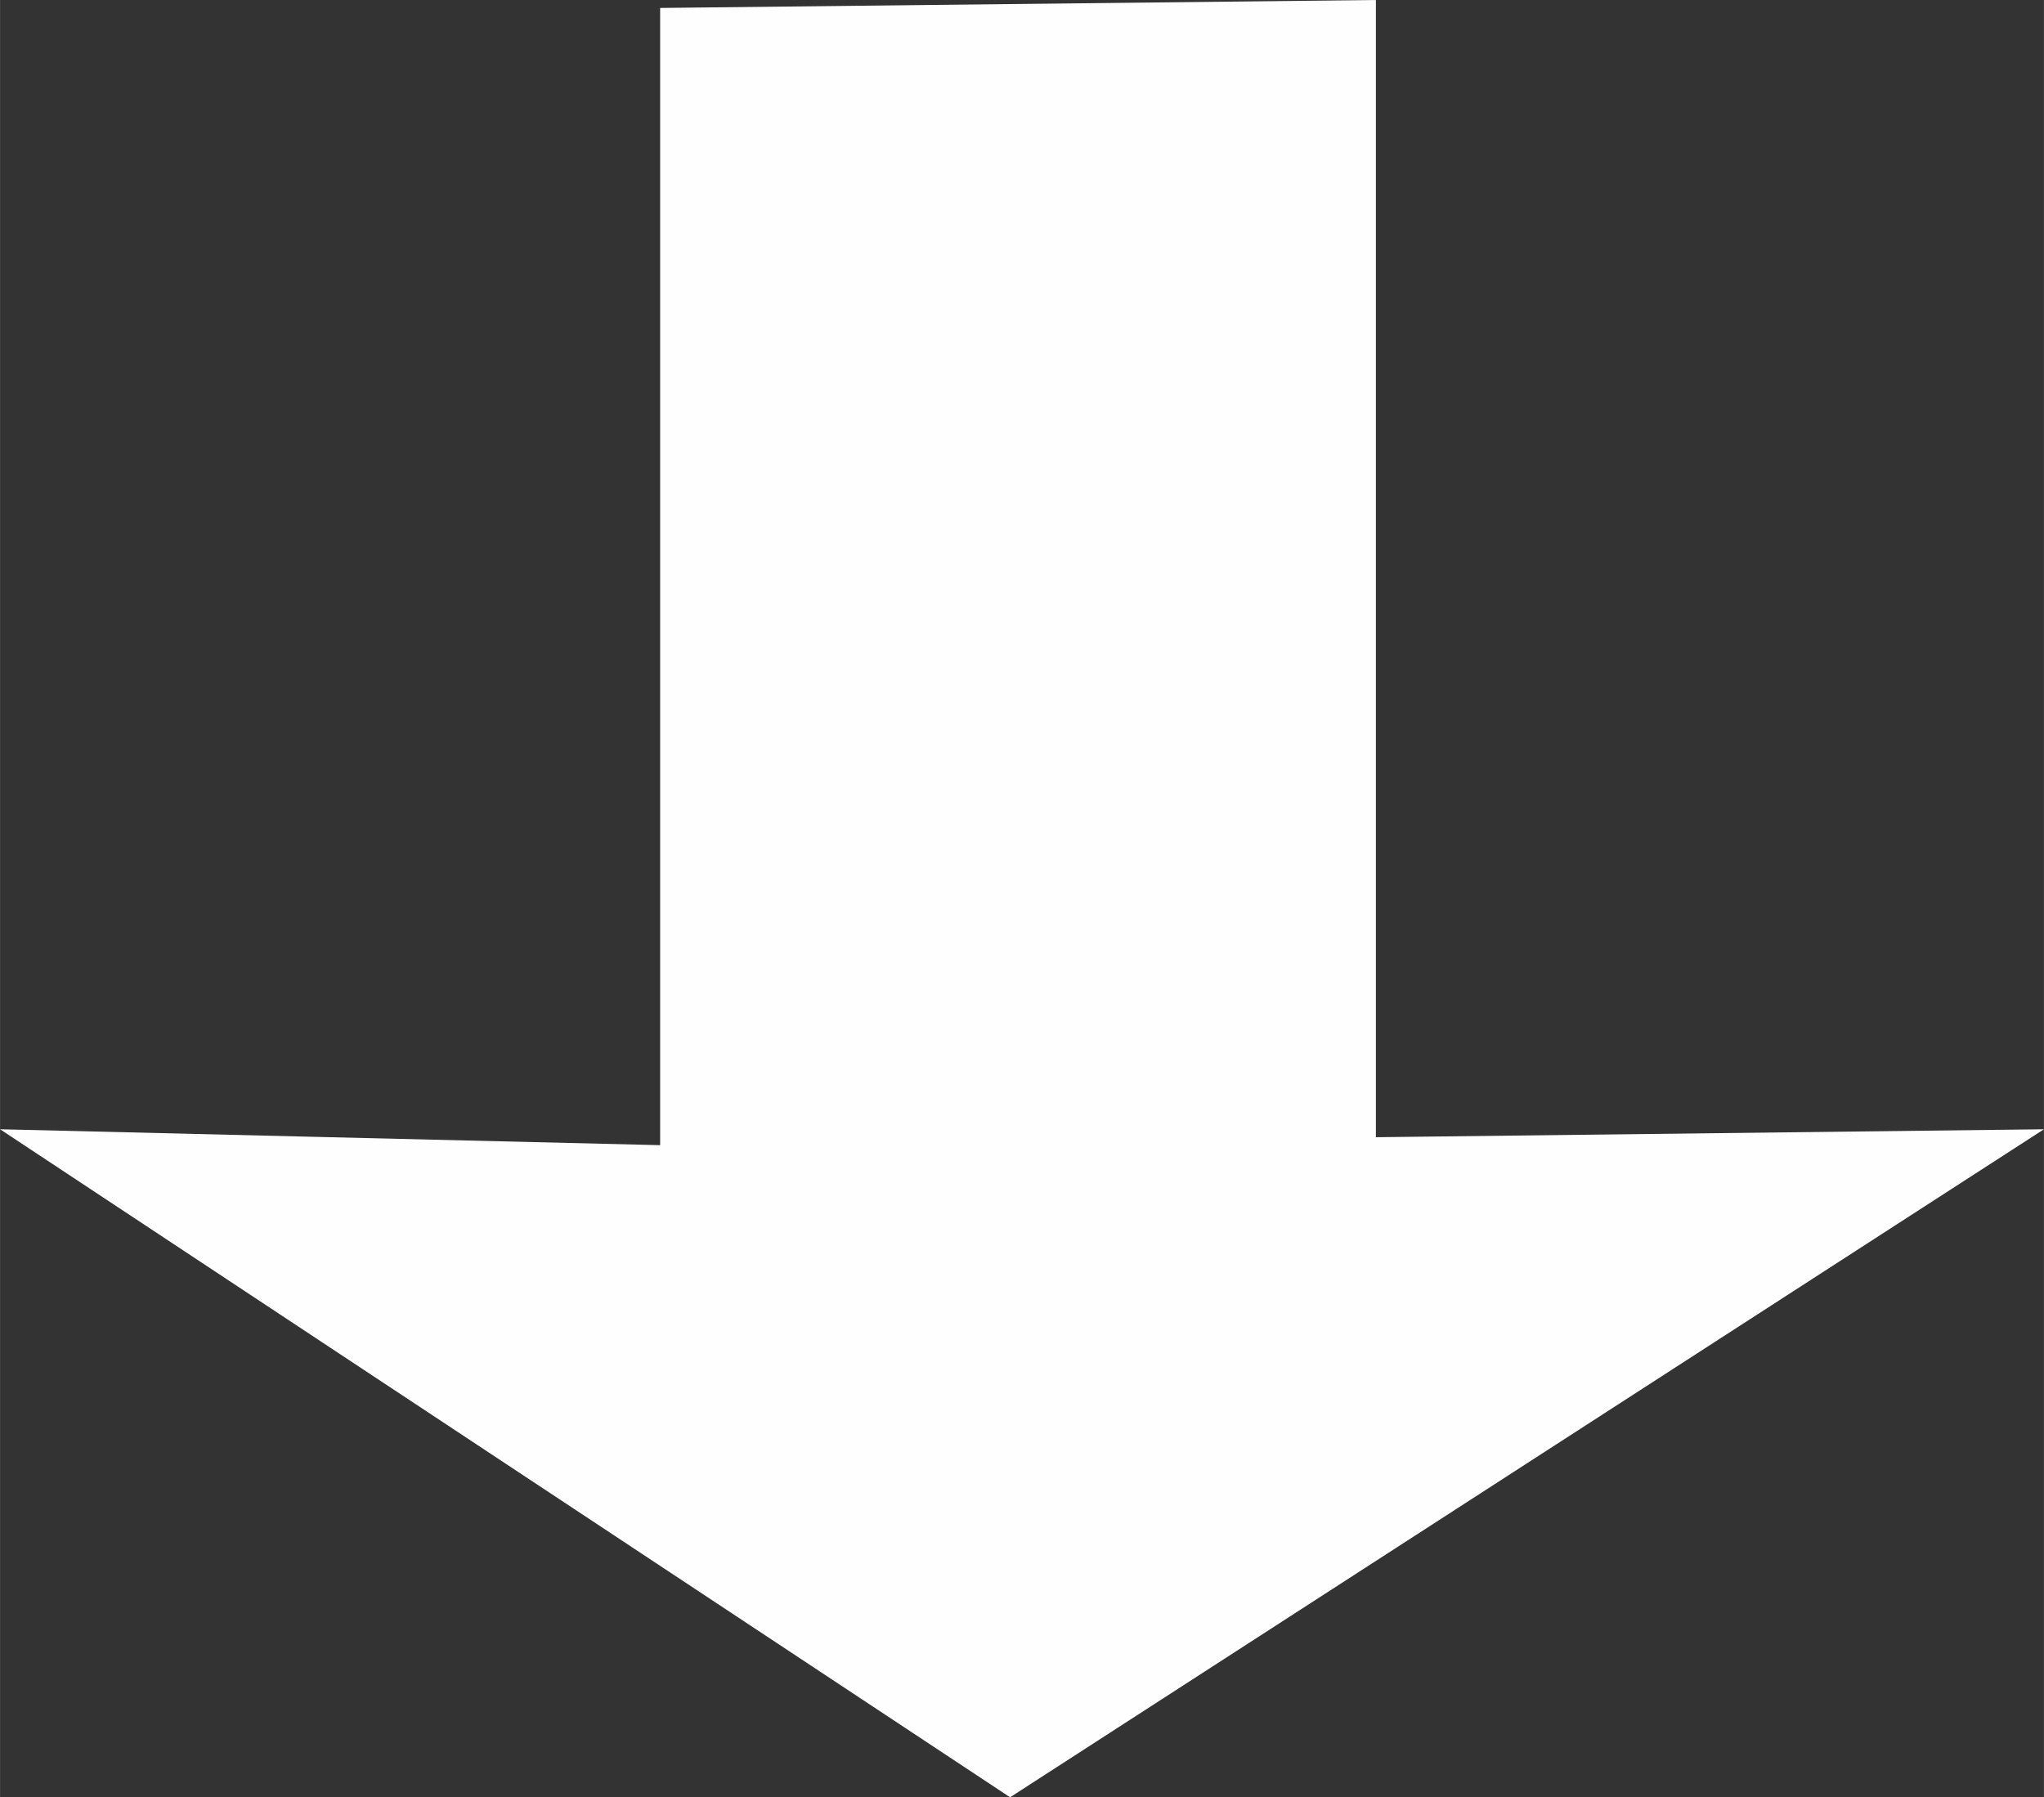 <?xml version="1.0" encoding="UTF-8"?> <!-- Creator: CorelDRAW 2019 (64-Bit) --> <svg xmlns="http://www.w3.org/2000/svg" xmlns:xlink="http://www.w3.org/1999/xlink" xmlns:xodm="http://www.corel.com/coreldraw/odm/2003" xml:space="preserve" width="13.6mm" height="11.959mm" style="shape-rendering:geometricPrecision; text-rendering:geometricPrecision; image-rendering:optimizeQuality; fill-rule:evenodd; clip-rule:evenodd" viewBox="0 0 3979.97 3499.9"><rect x="0" y="0" width="3979.97" height="3499.9" fill="#333333" stroke="none"/> <defs> <style type="text/css"> <![CDATA[ .fil0 {fill:#FEFEFE} ]]> </style> </defs> <g id="Слой_x0020_1">  <polygon class="fil0" points="1285.36,15.48 2679.12,0 2679.12,2214.54 3979.97,2199.06 1966.78,3499.9 -0,2199.03 1285.36,2230.02 "></polygon> </g> </svg> 